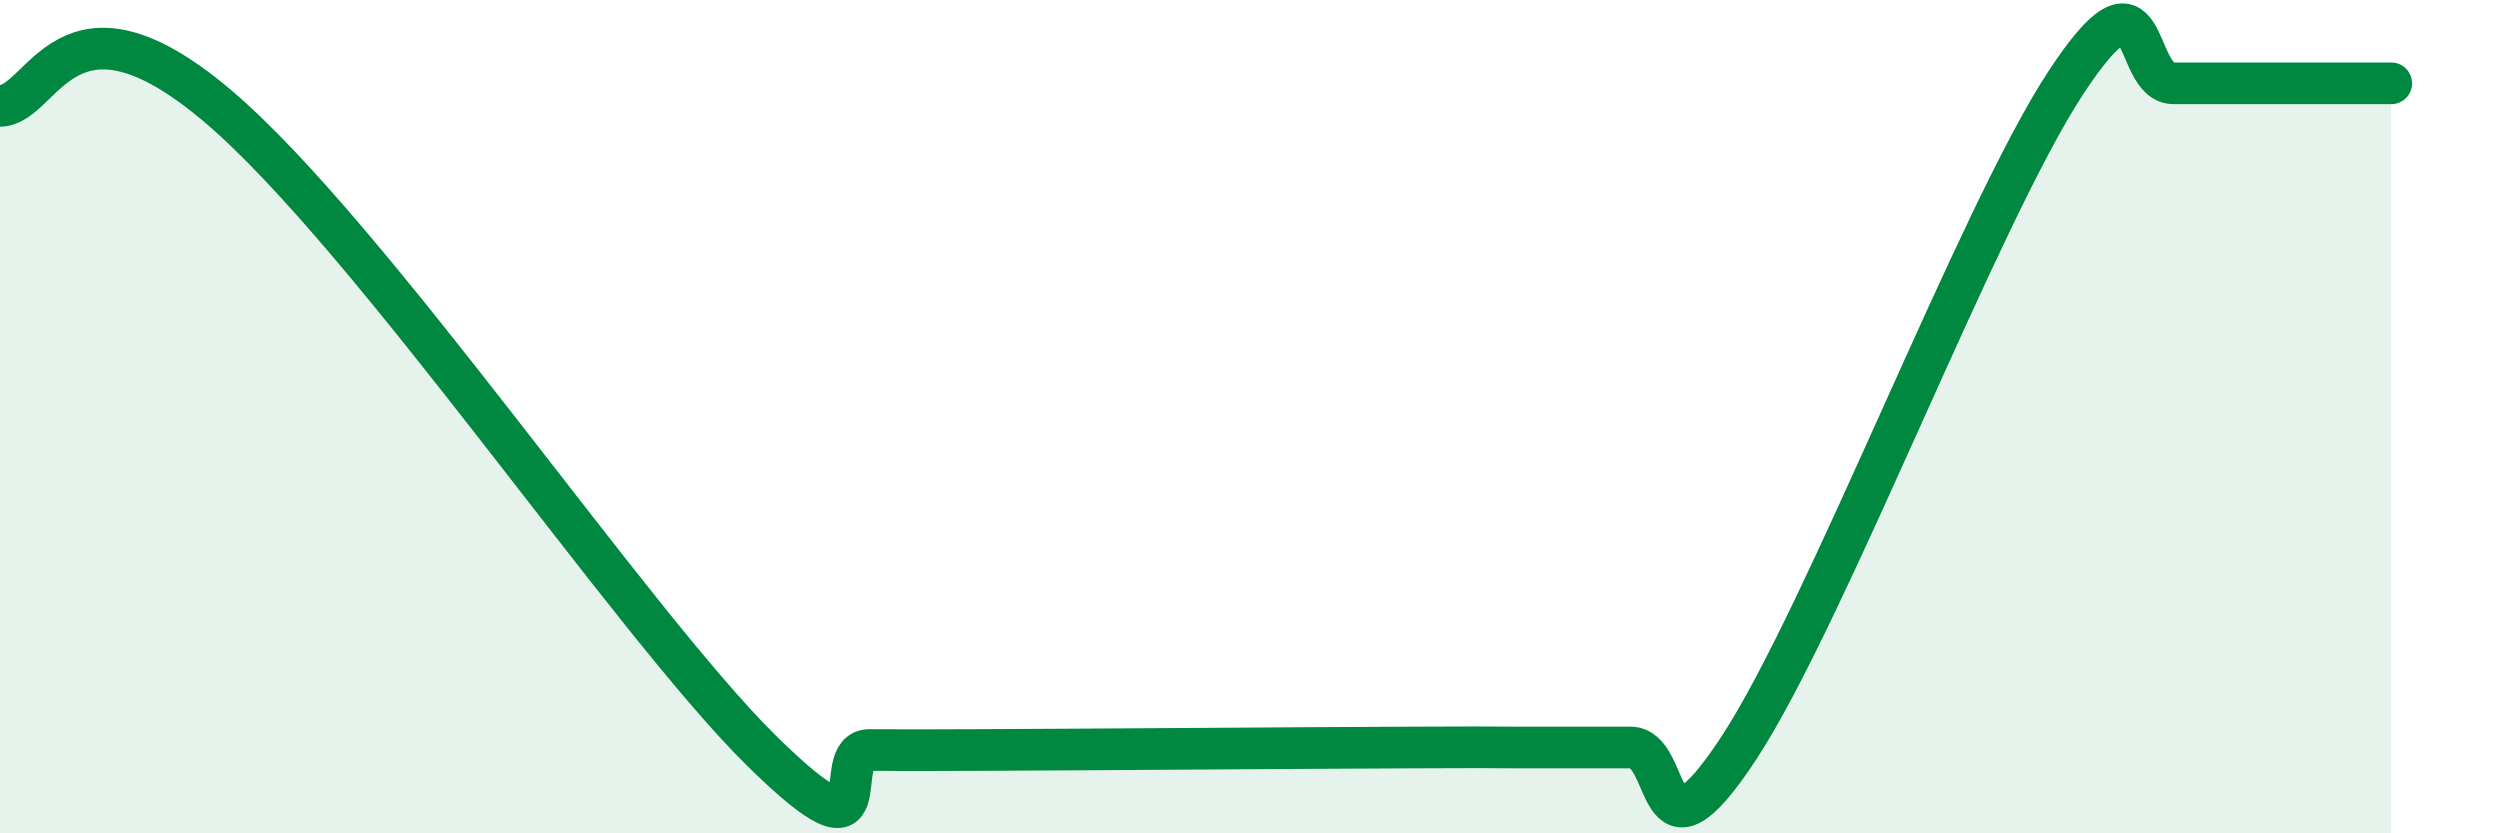 
    <svg width="60" height="20" viewBox="0 0 60 20" xmlns="http://www.w3.org/2000/svg">
      <path
        d="M 0,2.54 C 1.04,2.54 1.57,-0.55 5.22,2.54 C 8.87,5.63 15.13,14.91 18.26,18 C 21.39,21.09 19.83,18 20.87,18 C 21.91,18 20.87,18.01 23.48,18 C 26.09,17.99 31.3,17.95 33.91,17.94 C 36.52,17.93 35.48,17.94 36.52,17.94 C 37.56,17.94 38.09,17.94 39.13,17.94 C 40.17,17.94 39.65,21.13 41.74,17.94 C 43.83,14.75 47.48,5.19 49.57,2 C 51.66,-1.19 51.13,2 52.17,2 C 53.21,2 53.74,2 54.78,2 C 55.82,2 56.87,2 57.39,2L57.39 20L0 20Z"
        fill="#008740"
        opacity="0.1"
        stroke-linecap="round"
        stroke-linejoin="round"
      />
      <path
        d="M 0,2.54 C 1.04,2.54 1.57,-0.55 5.22,2.54 C 8.87,5.63 15.13,14.91 18.26,18 C 21.39,21.09 19.83,18 20.87,18 C 21.91,18 20.87,18.01 23.48,18 C 26.09,17.99 31.3,17.95 33.91,17.94 C 36.52,17.93 35.48,17.94 36.52,17.94 C 37.56,17.94 38.09,17.94 39.13,17.94 C 40.17,17.94 39.65,21.13 41.74,17.94 C 43.83,14.75 47.48,5.19 49.57,2 C 51.66,-1.19 51.13,2 52.17,2 C 53.21,2 53.74,2 54.78,2 C 55.82,2 56.87,2 57.39,2"
        stroke="#008740"
        stroke-width="1"
        fill="none"
        stroke-linecap="round"
        stroke-linejoin="round"
      />
    </svg>
  